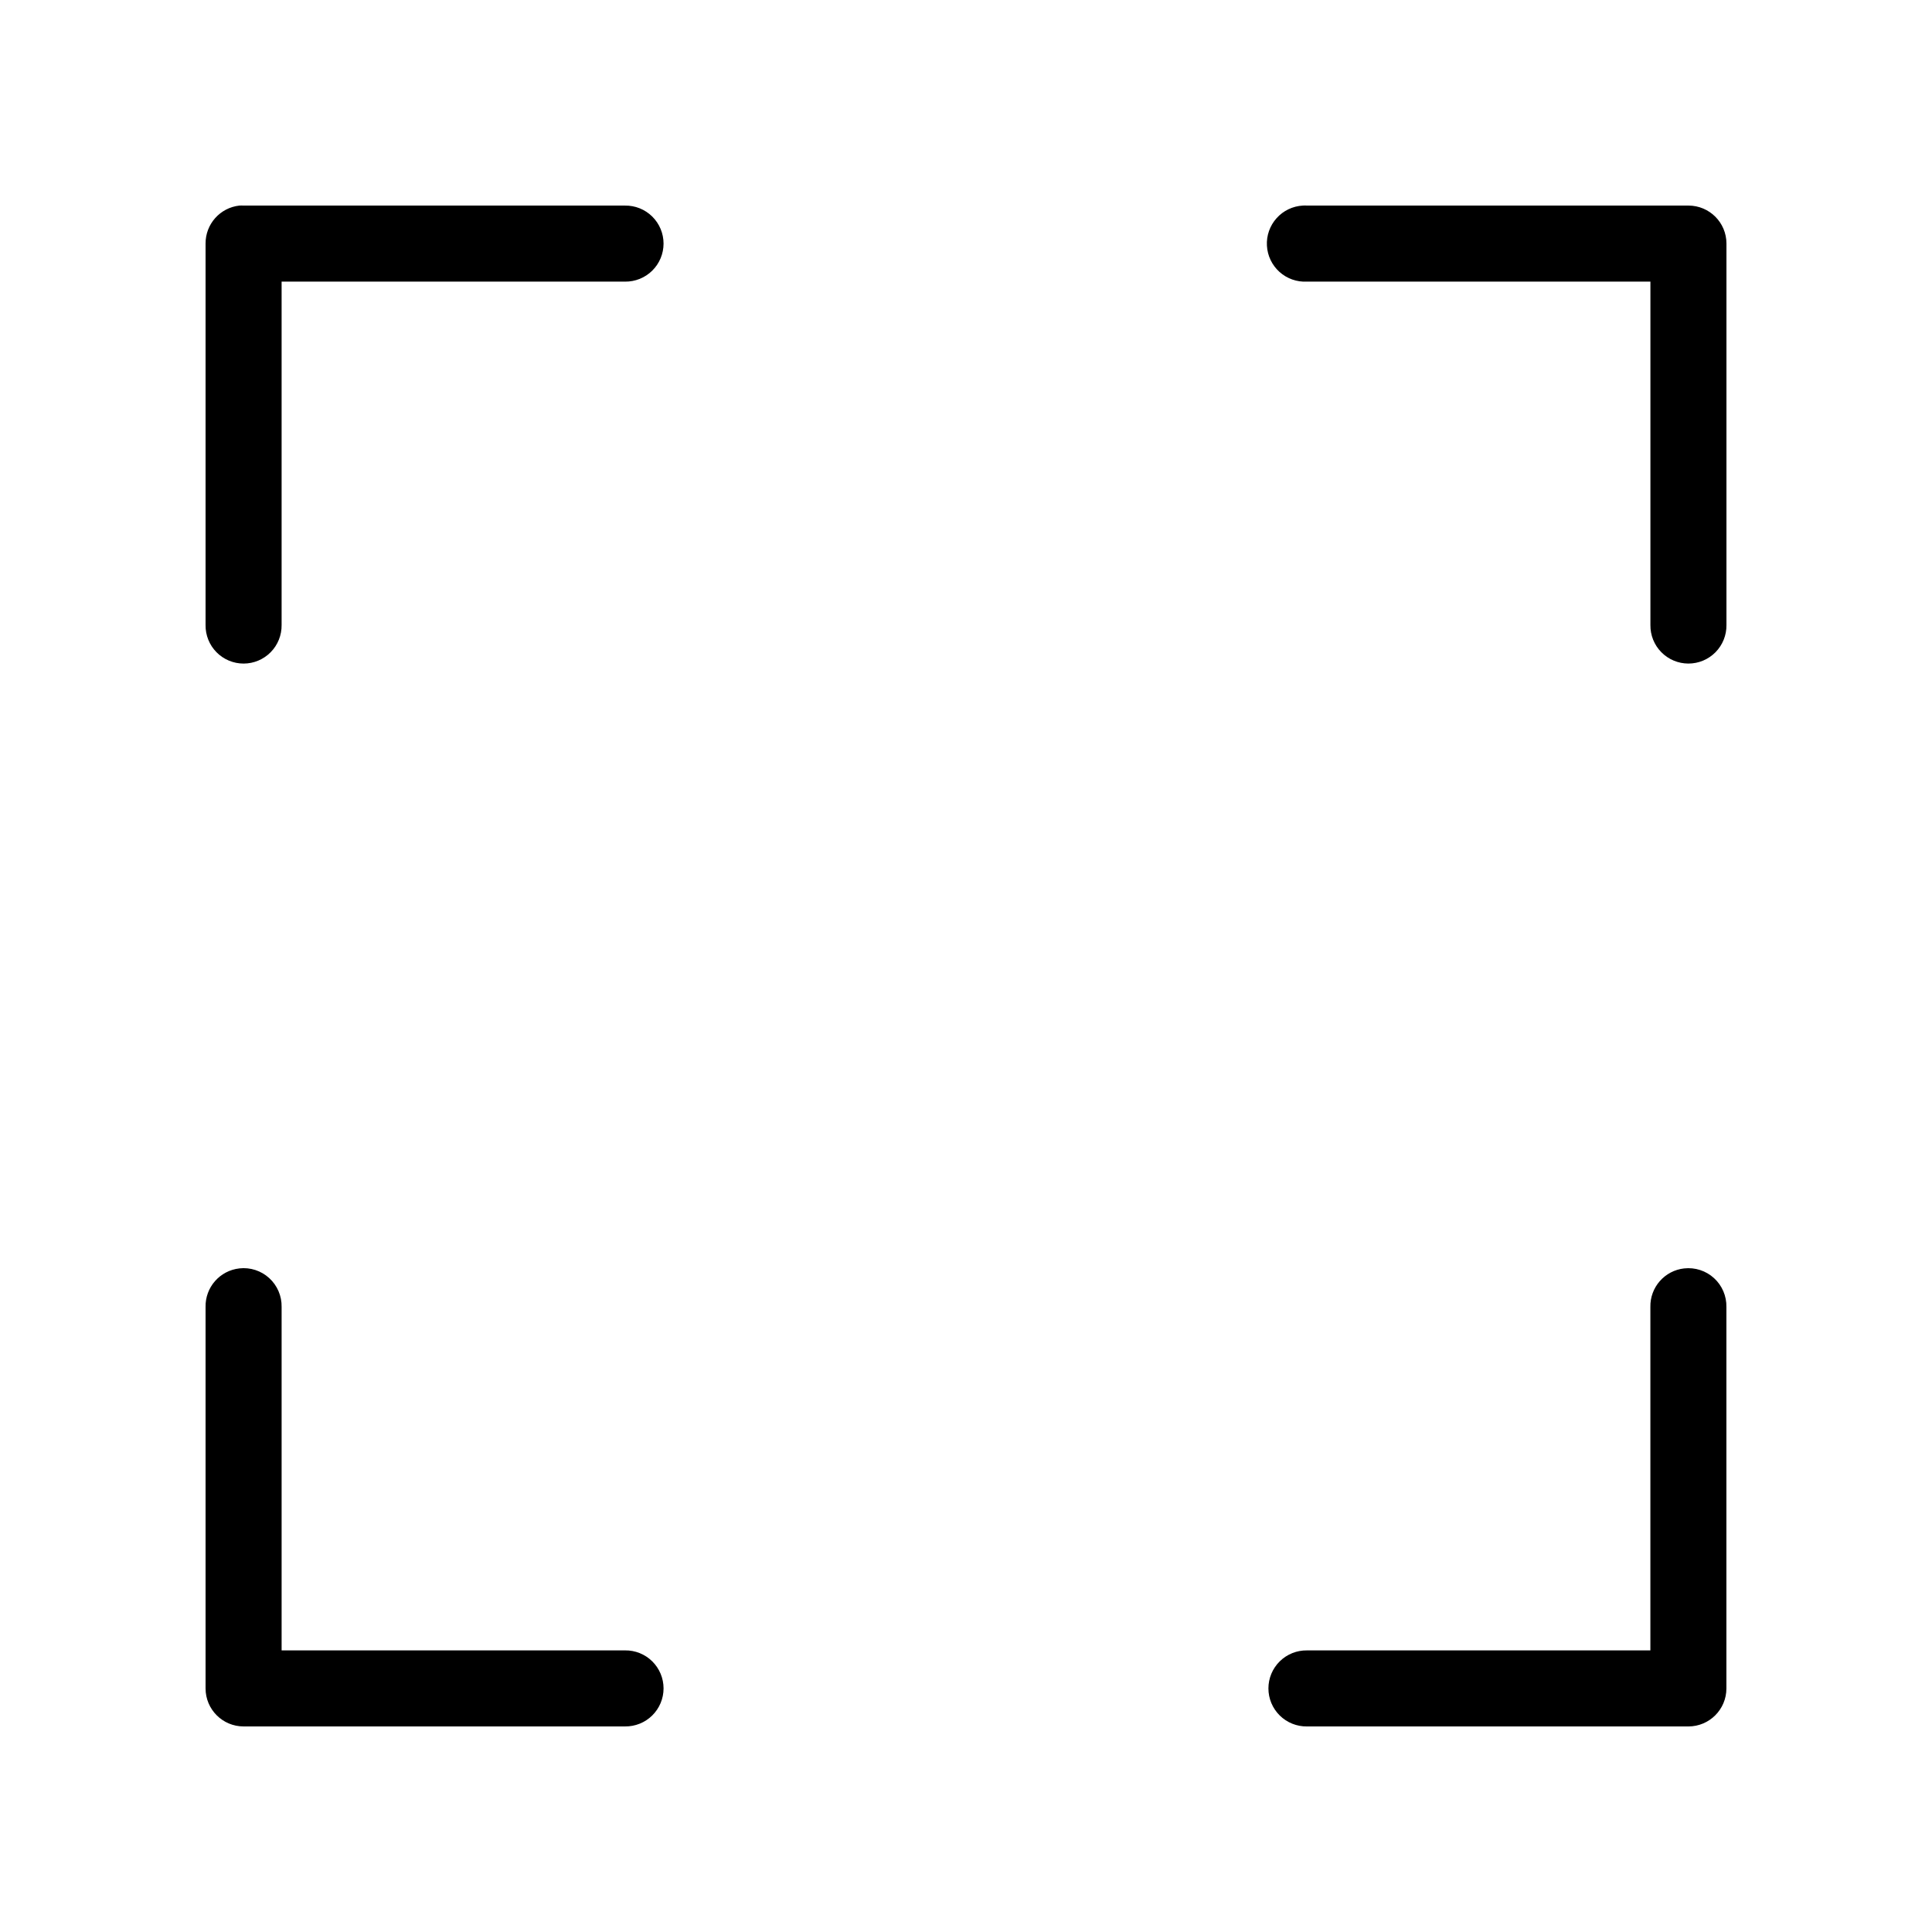 <?xml version="1.0" encoding="UTF-8"?>
<!-- Uploaded to: SVG Find, www.svgrepo.com, Generator: SVG Find Mixer Tools -->
<svg fill="#000000" width="800px" height="800px" version="1.1" viewBox="144 144 512 512" xmlns="http://www.w3.org/2000/svg">
 <path d="m207.45 198.48c-5.129 0.562-9.004 4.914-8.973 10.074v101.08c-0.039 2.695 1.004 5.297 2.898 7.215 1.895 1.922 4.481 3.004 7.176 3.004 2.699 0 5.281-1.082 7.176-3.004 1.895-1.918 2.938-4.519 2.902-7.215v-91h91c2.695 0.035 5.297-1.008 7.215-2.902 1.922-1.895 3.004-4.477 3.004-7.176 0-2.695-1.082-5.281-3.004-7.176-1.918-1.895-4.519-2.938-7.215-2.898h-101.08c-0.367-0.023-0.734-0.023-1.102 0zm281.82 0c-2.672 0.145-5.176 1.344-6.961 3.34-1.789 1.992-2.711 4.613-2.562 7.285 0.145 2.672 1.348 5.18 3.34 6.965 1.992 1.785 4.613 2.707 7.289 2.562h91v91c-0.039 2.695 1.004 5.297 2.898 7.215 1.895 1.922 4.481 3.004 7.176 3.004 2.699 0 5.281-1.082 7.176-3.004 1.895-1.918 2.938-4.519 2.902-7.215v-101.08c0-5.566-4.512-10.074-10.078-10.074h-101.07c-0.367-0.023-0.738-0.023-1.105 0zm-281.82 281.66c-5.191 0.57-9.086 5.012-8.973 10.234v101.07c0 5.566 4.508 10.078 10.074 10.078h101.08c2.695 0.035 5.297-1.008 7.215-2.902 1.922-1.895 3.004-4.477 3.004-7.176 0-2.695-1.082-5.281-3.004-7.176-1.918-1.895-4.519-2.938-7.215-2.898h-91v-91c0.062-2.902-1.133-5.691-3.273-7.652s-5.023-2.902-7.906-2.582zm382.89 0c-5.191 0.57-9.086 5.012-8.973 10.234v91h-91c-2.699-0.039-5.297 1.004-7.219 2.898s-3.004 4.481-3.004 7.176c0 2.699 1.082 5.281 3.004 7.176 1.922 1.895 4.519 2.938 7.219 2.902h101.07c5.566 0 10.078-4.512 10.078-10.078v-101.07c0.062-2.902-1.129-5.691-3.269-7.652-2.144-1.961-5.023-2.902-7.91-2.582z"/>
</svg>
